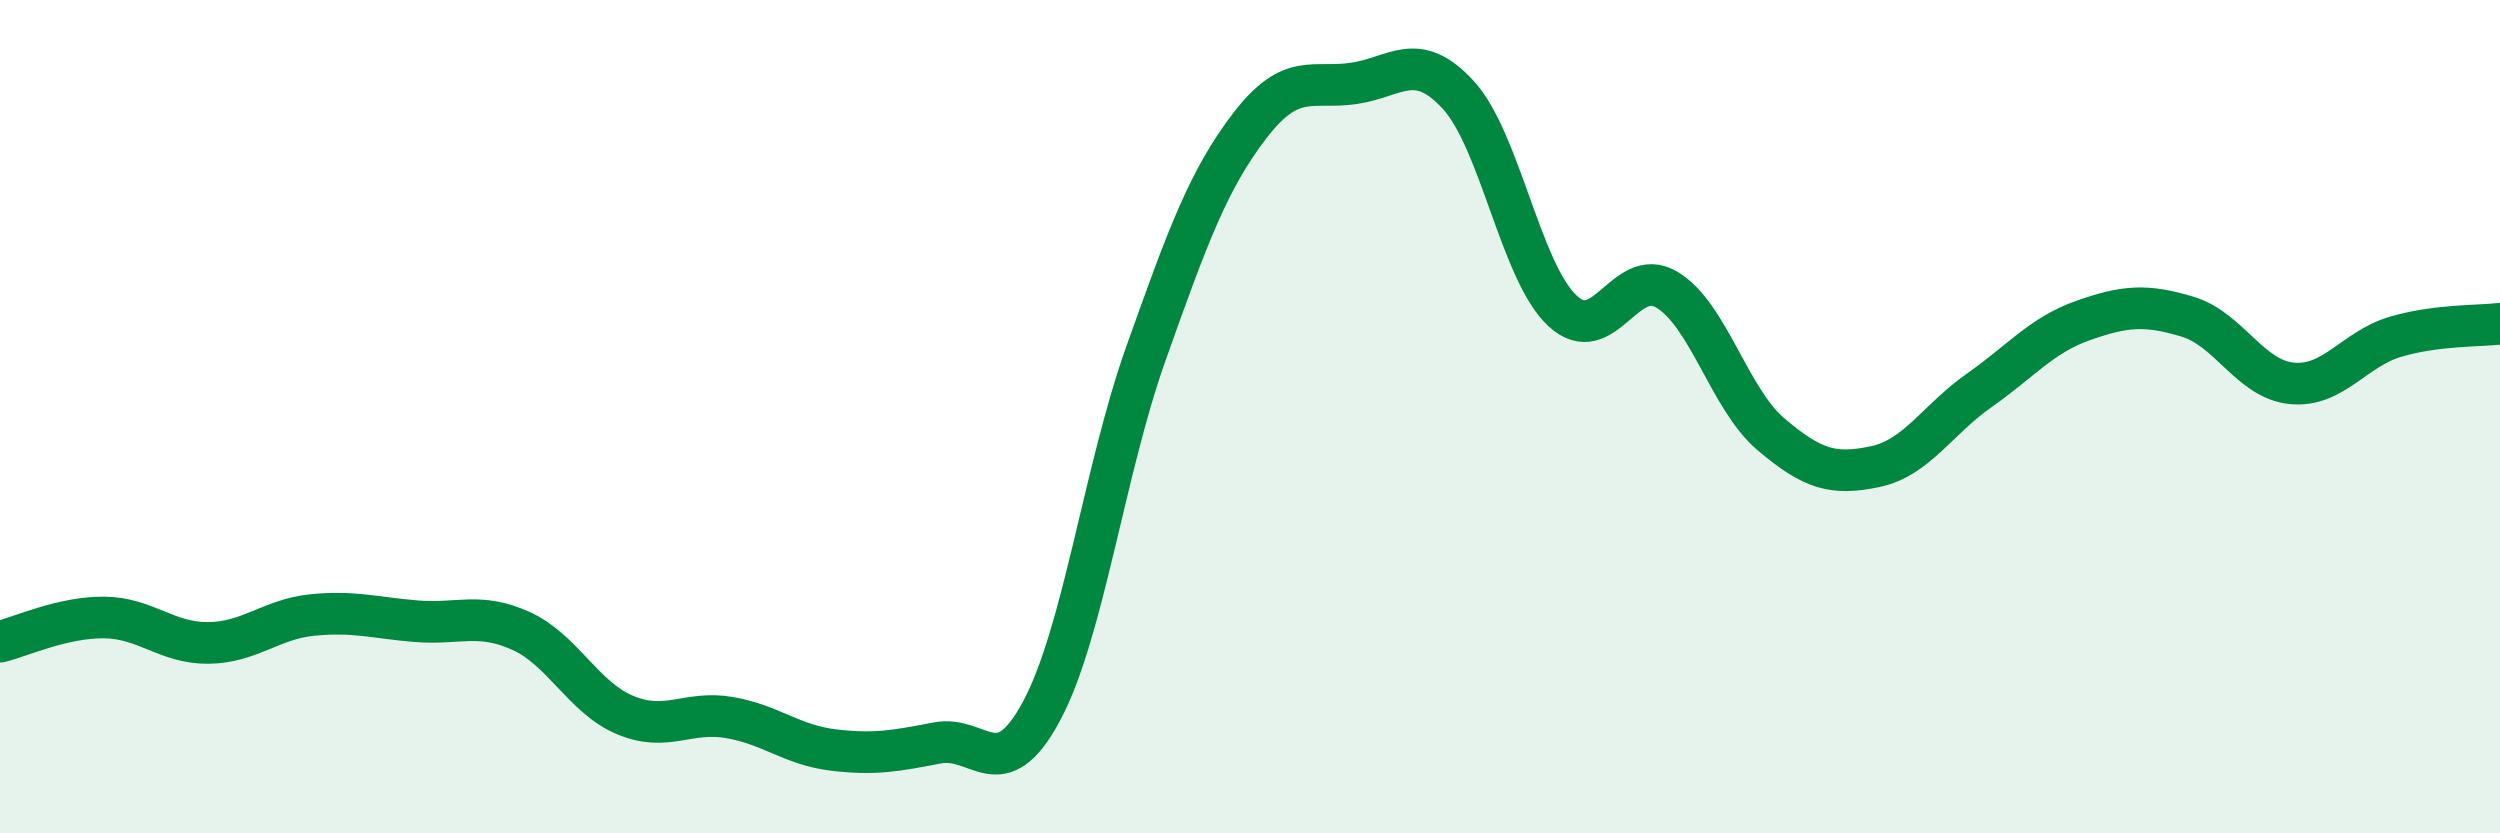 
    <svg width="60" height="20" viewBox="0 0 60 20" xmlns="http://www.w3.org/2000/svg">
      <path
        d="M 0,15.4 C 0.5,15.28 1.5,14.81 2.5,14.82 C 3.5,14.83 4,15.44 5,15.43 C 6,15.42 6.5,14.86 7.5,14.76 C 8.5,14.66 9,14.83 10,14.91 C 11,14.99 11.5,14.69 12.5,15.14 C 13.5,15.59 14,16.74 15,17.16 C 16,17.58 16.5,17.05 17.5,17.22 C 18.5,17.39 19,17.88 20,18 C 21,18.12 21.5,18.02 22.5,17.83 C 23.5,17.64 24,18.93 25,17.06 C 26,15.19 26.5,11.3 27.5,8.49 C 28.5,5.68 29,4.31 30,3.01 C 31,1.71 31.5,2.15 32.5,2 C 33.5,1.85 34,1.19 35,2.28 C 36,3.37 36.5,6.53 37.5,7.46 C 38.5,8.39 39,6.36 40,6.95 C 41,7.54 41.5,9.57 42.5,10.42 C 43.5,11.27 44,11.41 45,11.2 C 46,10.99 46.5,10.07 47.5,9.37 C 48.5,8.67 49,8.04 50,7.69 C 51,7.34 51.5,7.3 52.5,7.6 C 53.5,7.9 54,9.1 55,9.2 C 56,9.3 56.5,8.37 57.5,8.08 C 58.5,7.79 59.5,7.83 60,7.77L60 20L0 20Z"
        fill="#008740"
        opacity="0.1"
        stroke-linecap="round"
        stroke-linejoin="round"
      />
      <path
        d="M 0,15.4 C 0.5,15.28 1.5,14.81 2.5,14.82 C 3.5,14.83 4,15.44 5,15.43 C 6,15.42 6.5,14.86 7.5,14.76 C 8.5,14.66 9,14.83 10,14.91 C 11,14.99 11.5,14.69 12.5,15.14 C 13.5,15.59 14,16.74 15,17.16 C 16,17.58 16.5,17.05 17.5,17.22 C 18.5,17.39 19,17.88 20,18 C 21,18.12 21.5,18.02 22.5,17.83 C 23.5,17.64 24,18.93 25,17.06 C 26,15.19 26.5,11.3 27.5,8.49 C 28.5,5.68 29,4.31 30,3.01 C 31,1.71 31.5,2.15 32.5,2 C 33.5,1.85 34,1.19 35,2.28 C 36,3.37 36.5,6.53 37.5,7.46 C 38.5,8.39 39,6.36 40,6.95 C 41,7.54 41.5,9.57 42.5,10.42 C 43.5,11.27 44,11.41 45,11.2 C 46,10.99 46.5,10.07 47.5,9.37 C 48.5,8.67 49,8.04 50,7.69 C 51,7.34 51.5,7.3 52.5,7.6 C 53.5,7.9 54,9.1 55,9.2 C 56,9.3 56.5,8.37 57.5,8.08 C 58.5,7.79 59.5,7.83 60,7.77"
        stroke="#008740"
        stroke-width="1"
        fill="none"
        stroke-linecap="round"
        stroke-linejoin="round"
      />
    </svg>
  